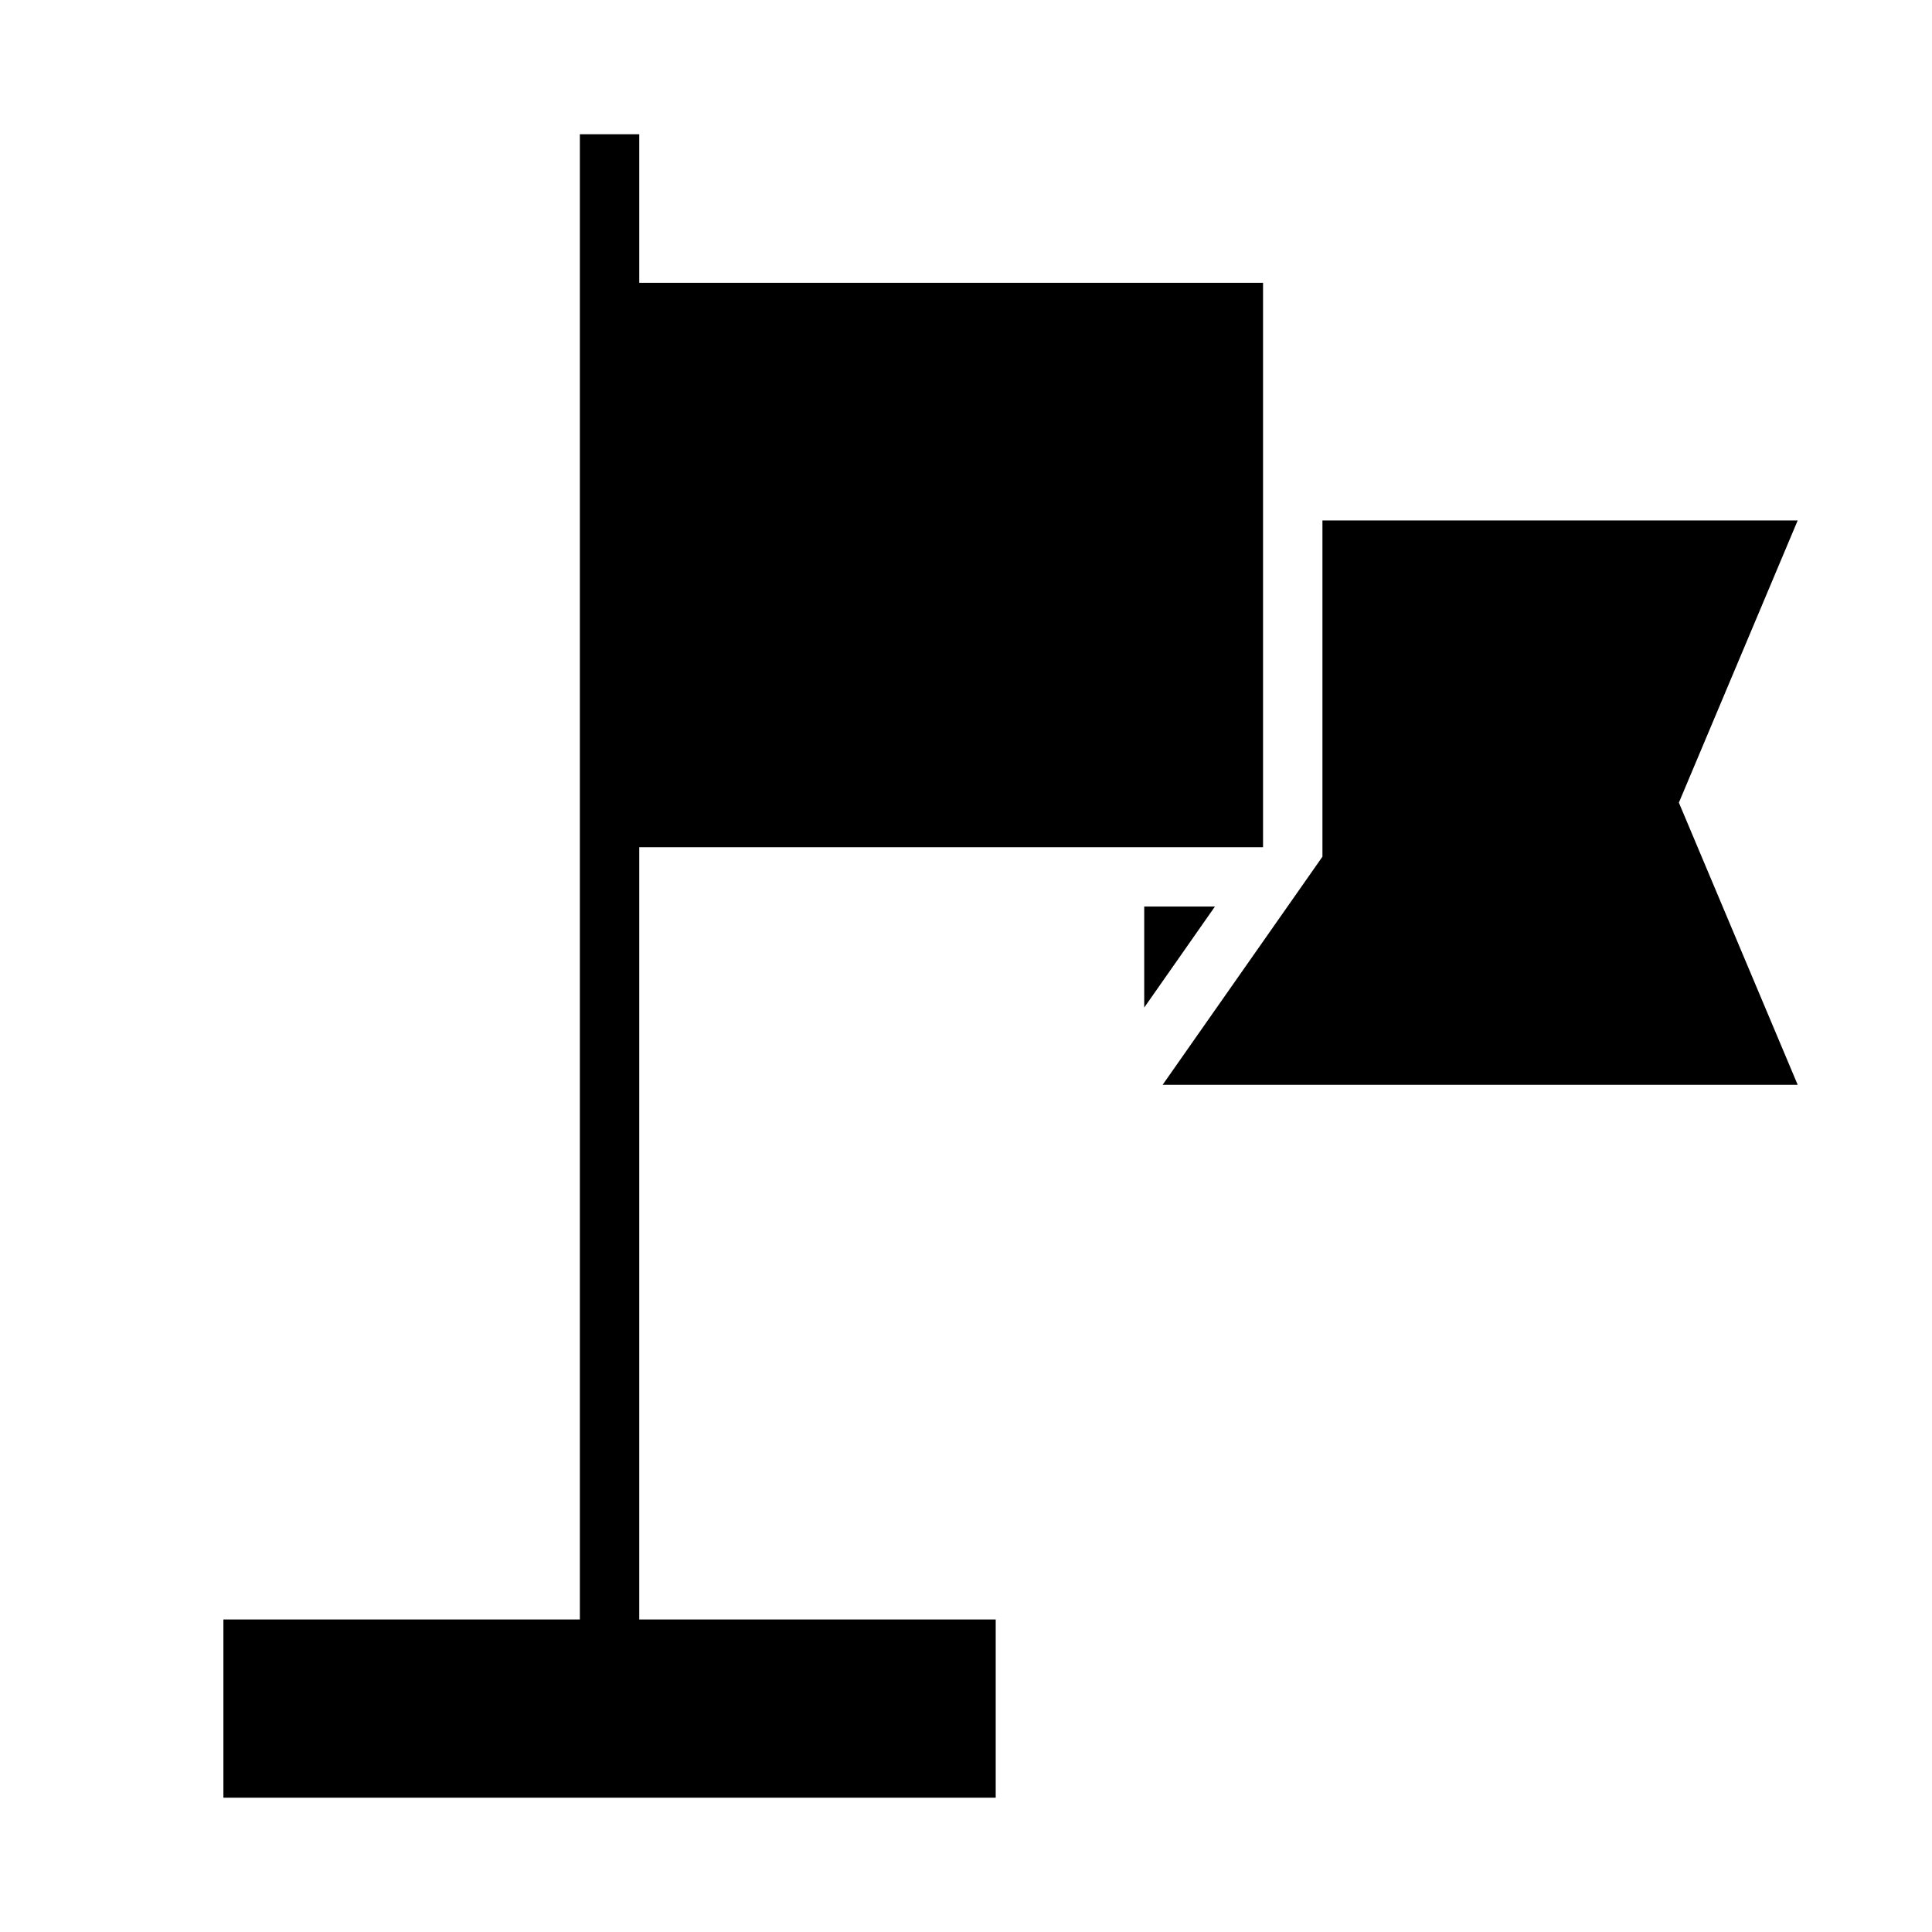 <?xml version="1.0" encoding="UTF-8"?>
<!-- Uploaded to: ICON Repo, www.iconrepo.com, Generator: ICON Repo Mixer Tools -->
<svg fill="#000000" width="800px" height="800px" version="1.1" viewBox="144 144 512 512" xmlns="http://www.w3.org/2000/svg">
 <g>
  <path d="m313.41 368.51h165.31v-149.57h-165.31v-39.359h-15.742v393.6h-94.465v47.23h204.67v-47.23h-94.465z"/>
  <path d="m494.46 281.92v89.113l-42.352 60.457h168.3l-31.488-74.785 31.488-74.785z"/>
  <path d="m447.23 384.25v26.766l18.734-26.766z"/>
 </g>
</svg>